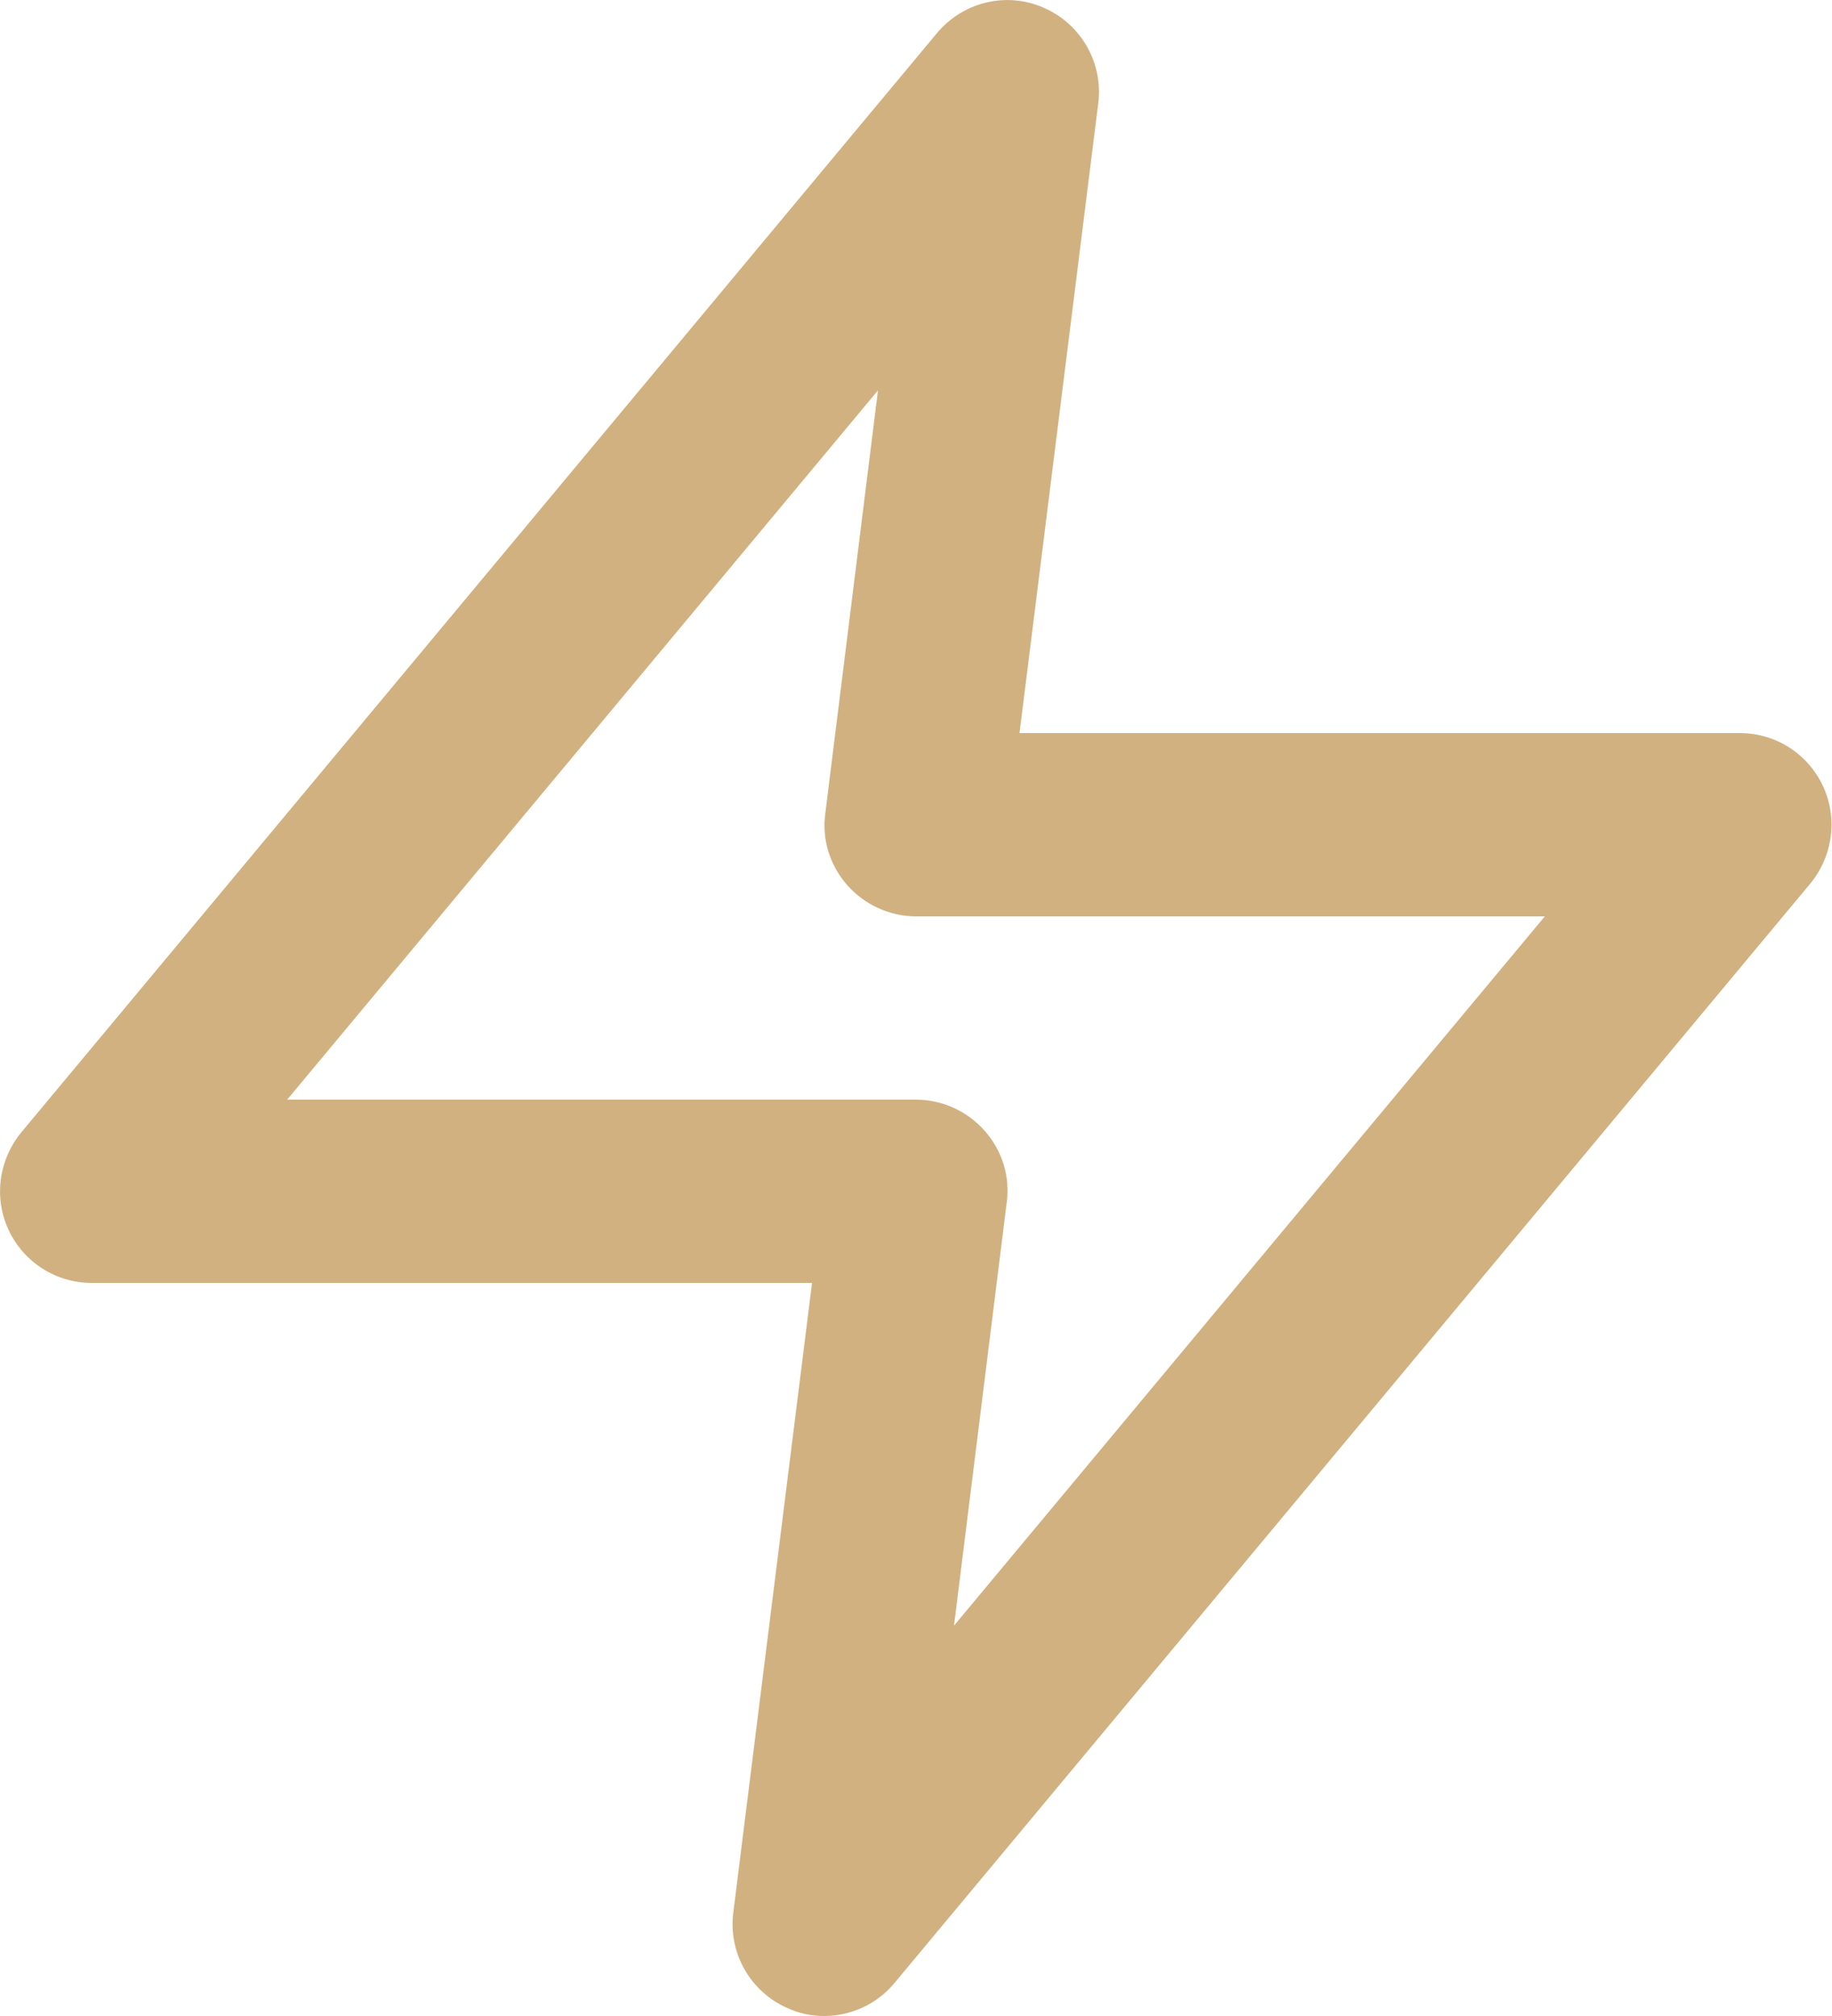<?xml version="1.0" encoding="UTF-8"?>
<svg id="Layer_2" data-name="Layer 2" xmlns="http://www.w3.org/2000/svg" viewBox="0 0 40 44">
  <defs>
    <style>
      .cls-1 {
        fill: #d1b180;
      }
    </style>
  </defs>
  <g id="Layer_1-2" data-name="Layer 1">
    <path class="cls-1" d="m18,44c-.27,0-.54-.05-.8-.17-.81-.35-1.3-1.2-1.19-2.08l1.72-13.75H2c-.78,0-1.48-.45-1.81-1.15-.33-.7-.22-1.53.27-2.13L20.46.72c.57-.68,1.52-.91,2.33-.55.81.35,1.3,1.2,1.19,2.08l-1.72,13.75h15.73c.78,0,1.48.45,1.81,1.15.33.7.22,1.53-.27,2.13l-20,24c-.39.47-.96.72-1.54.72ZM6.27,24h13.73c.57,0,1.12.25,1.5.68.38.43.56,1,.48,1.57l-1.15,9.23,12.9-15.48h-13.73c-.57,0-1.12-.25-1.5-.68-.38-.43-.56-1-.48-1.57l1.15-9.23-12.9,15.48Z"/>
  </g>
</svg>